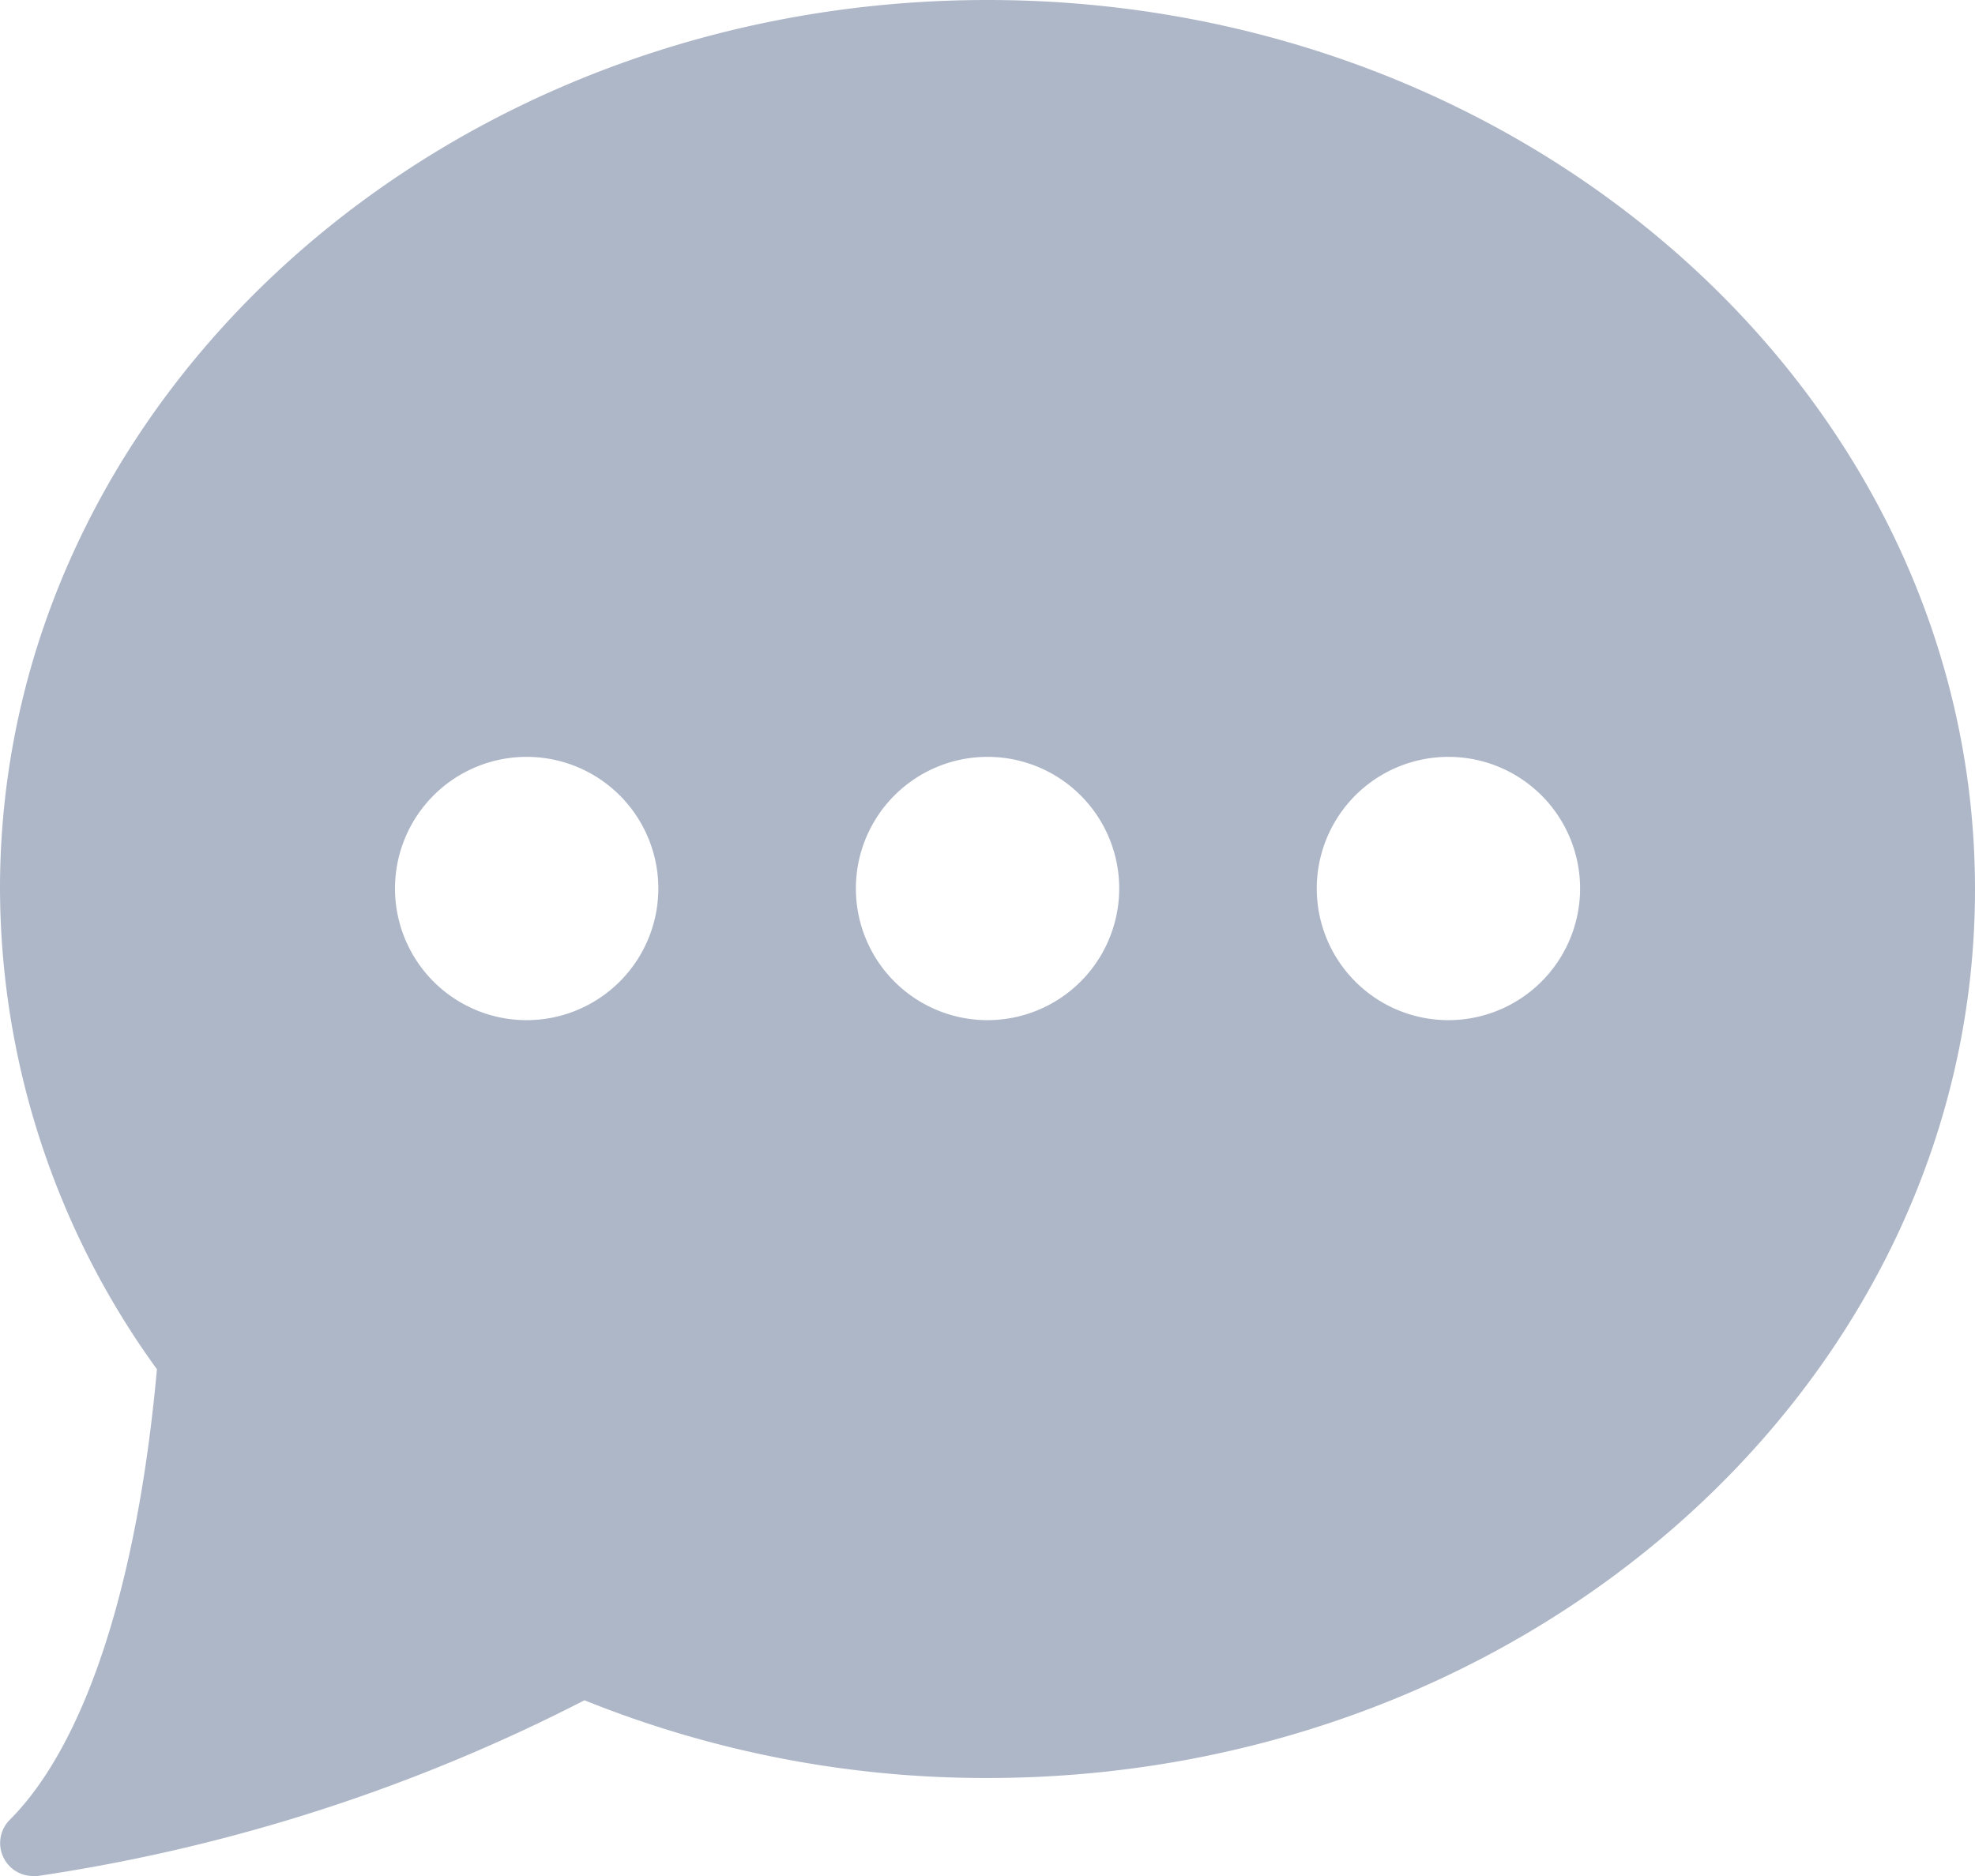 <svg xmlns="http://www.w3.org/2000/svg" width="20.325" height="19.309" viewBox="0 0 20.325 19.309">
  <path id="icon-comment" d="M10.163,1.5C4.559,1.5,0,5.6,0,10.646a8.455,8.455,0,0,0,1.615,4.947C1.415,17.808.878,19.452.1,20.231a.339.339,0,0,0,.239.578.318.318,0,0,0,.047,0A18.1,18.1,0,0,0,6.015,19a11.027,11.027,0,0,0,4.147.8c5.6,0,10.163-4.1,10.163-9.146S15.766,1.5,10.163,1.5ZM5.42,12a1.355,1.355,0,1,1,1.355-1.355A1.356,1.356,0,0,1,5.42,12Zm4.743,0a1.355,1.355,0,1,1,1.355-1.355A1.356,1.356,0,0,1,10.163,12Zm4.743,0a1.355,1.355,0,1,1,1.355-1.355A1.356,1.356,0,0,1,14.905,12Z" transform="translate(0 -1.5)" fill="#aeb7c8"/>
</svg>
